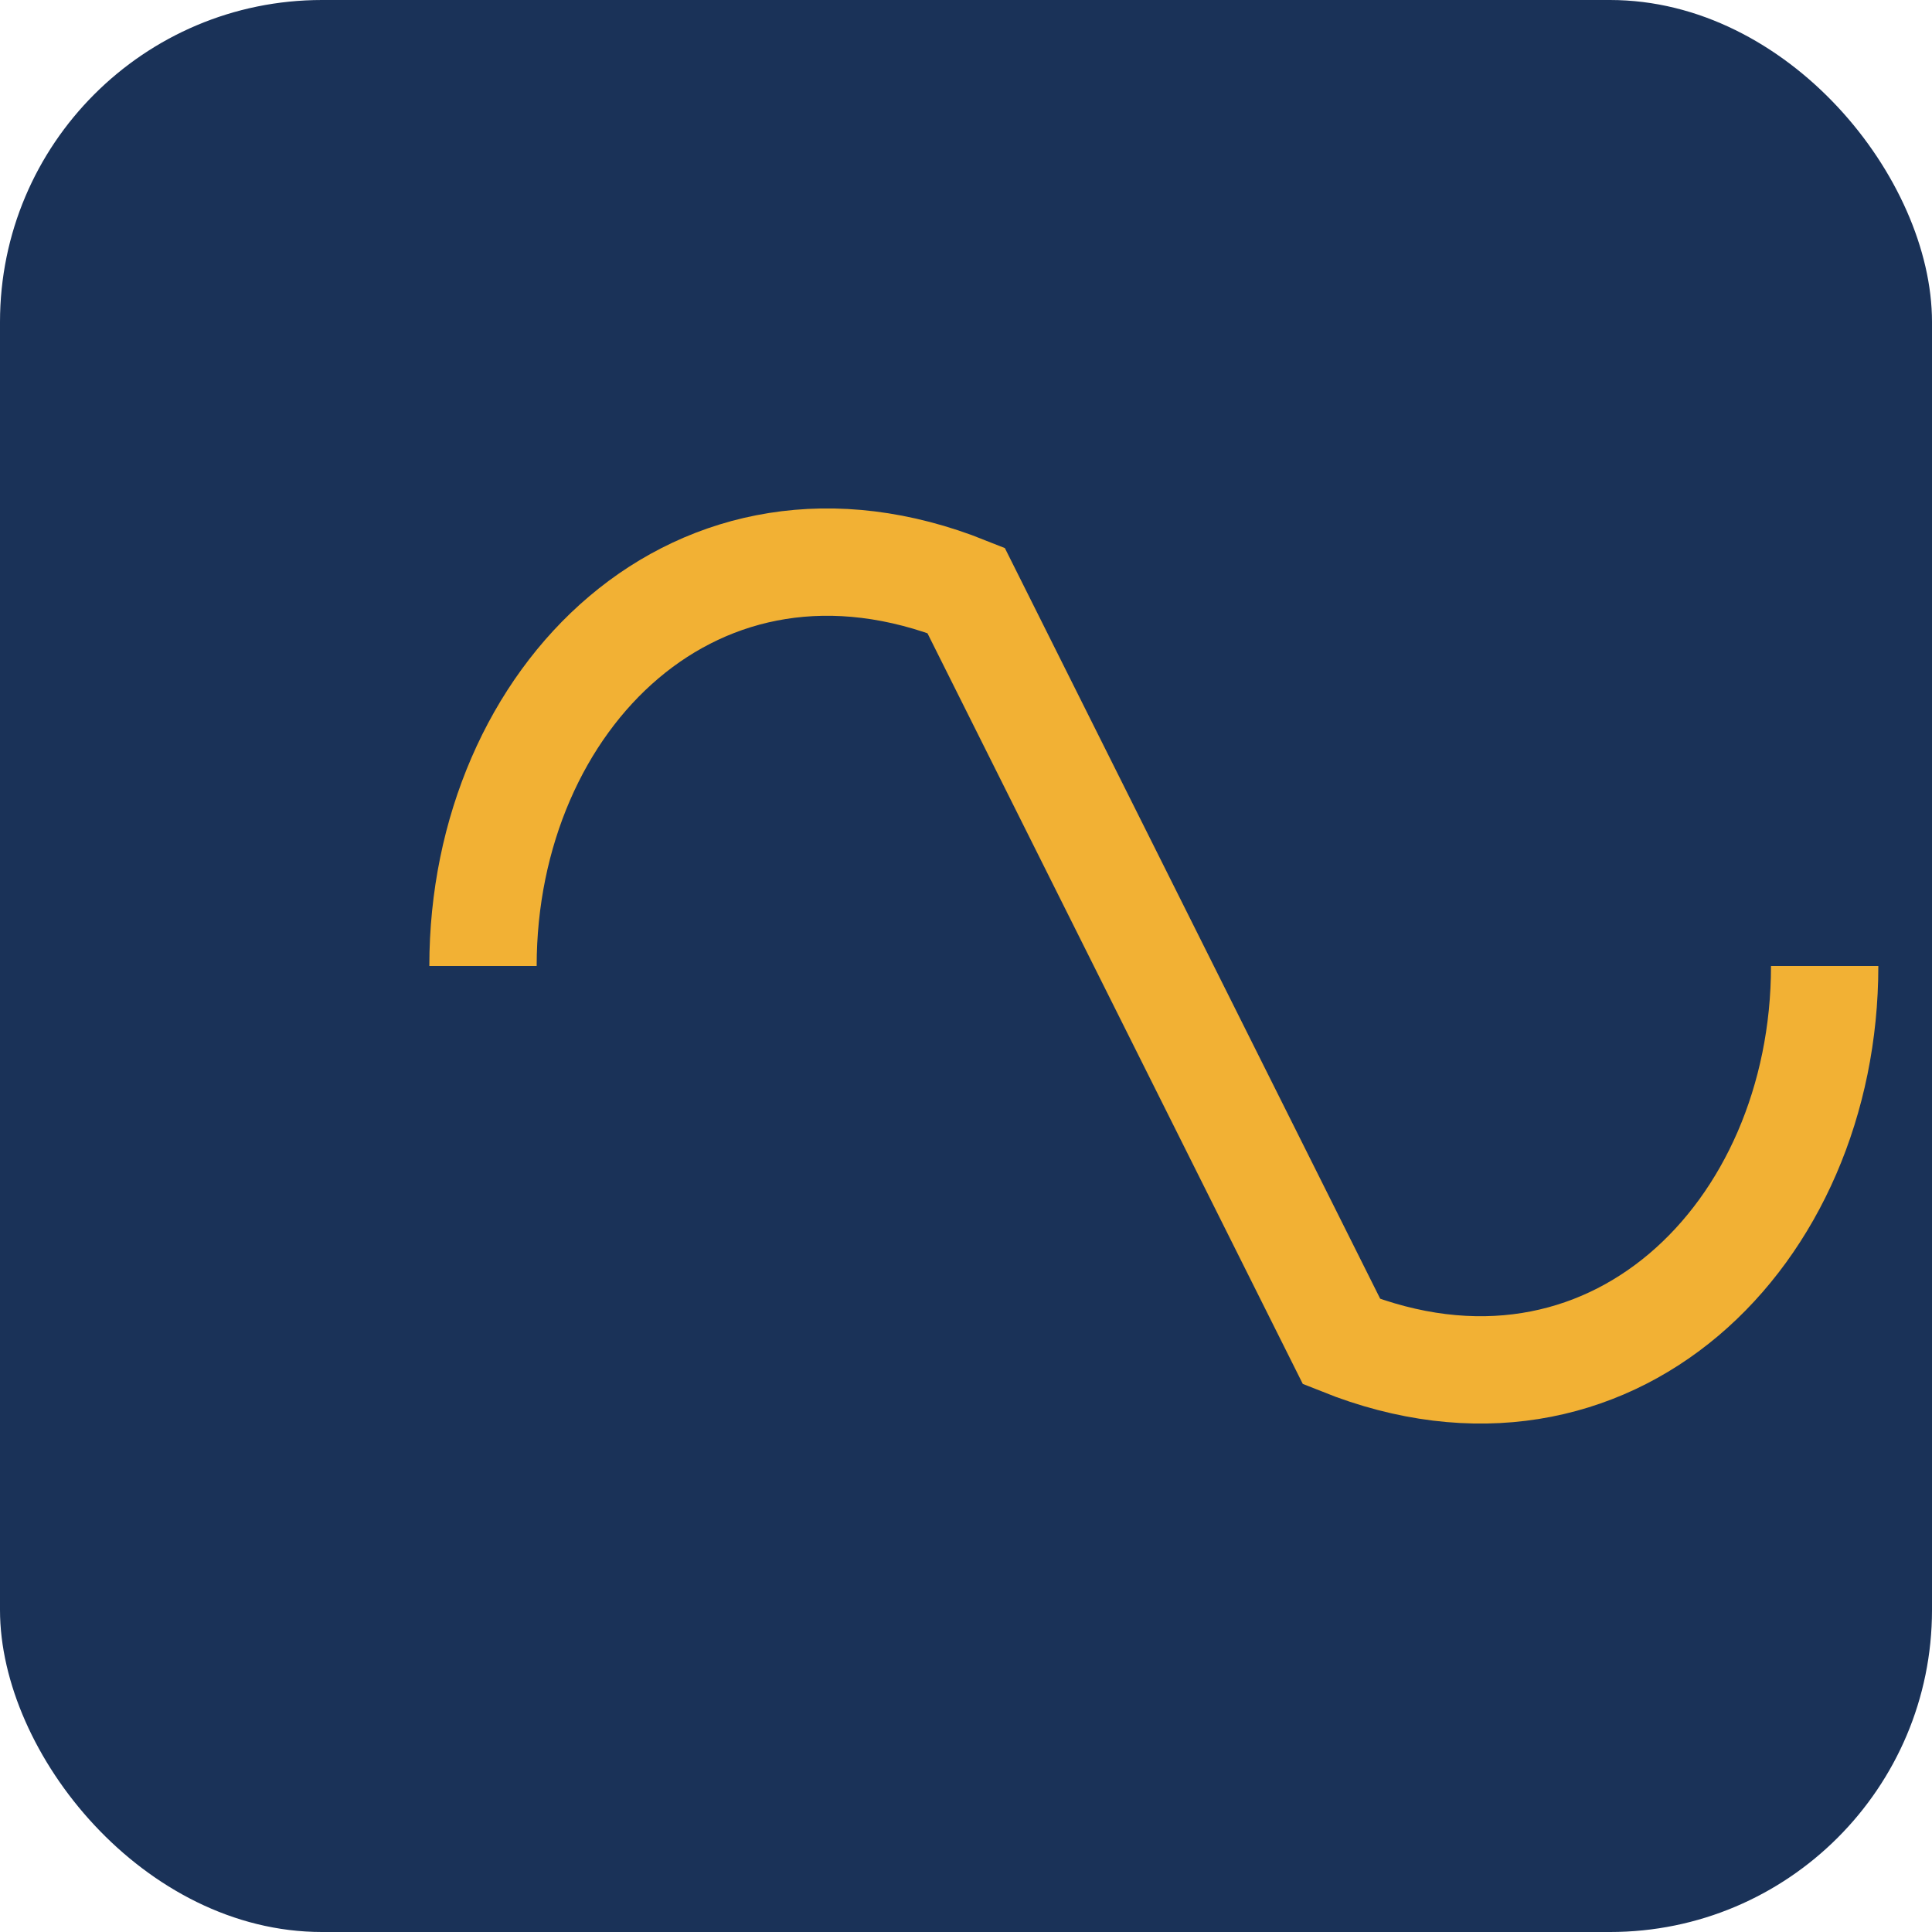 <?xml version="1.0" encoding="UTF-8"?>
<svg xmlns="http://www.w3.org/2000/svg" width="36" height="36" viewBox="0 0 36 36"><rect width="36" height="36" rx="6" fill="#1A3258"/><path d="M9 18c0-5 4-9 9-7l7 14c5 2 9-2 9-7" stroke="#F2B134" stroke-width="2" fill="none"/></svg>